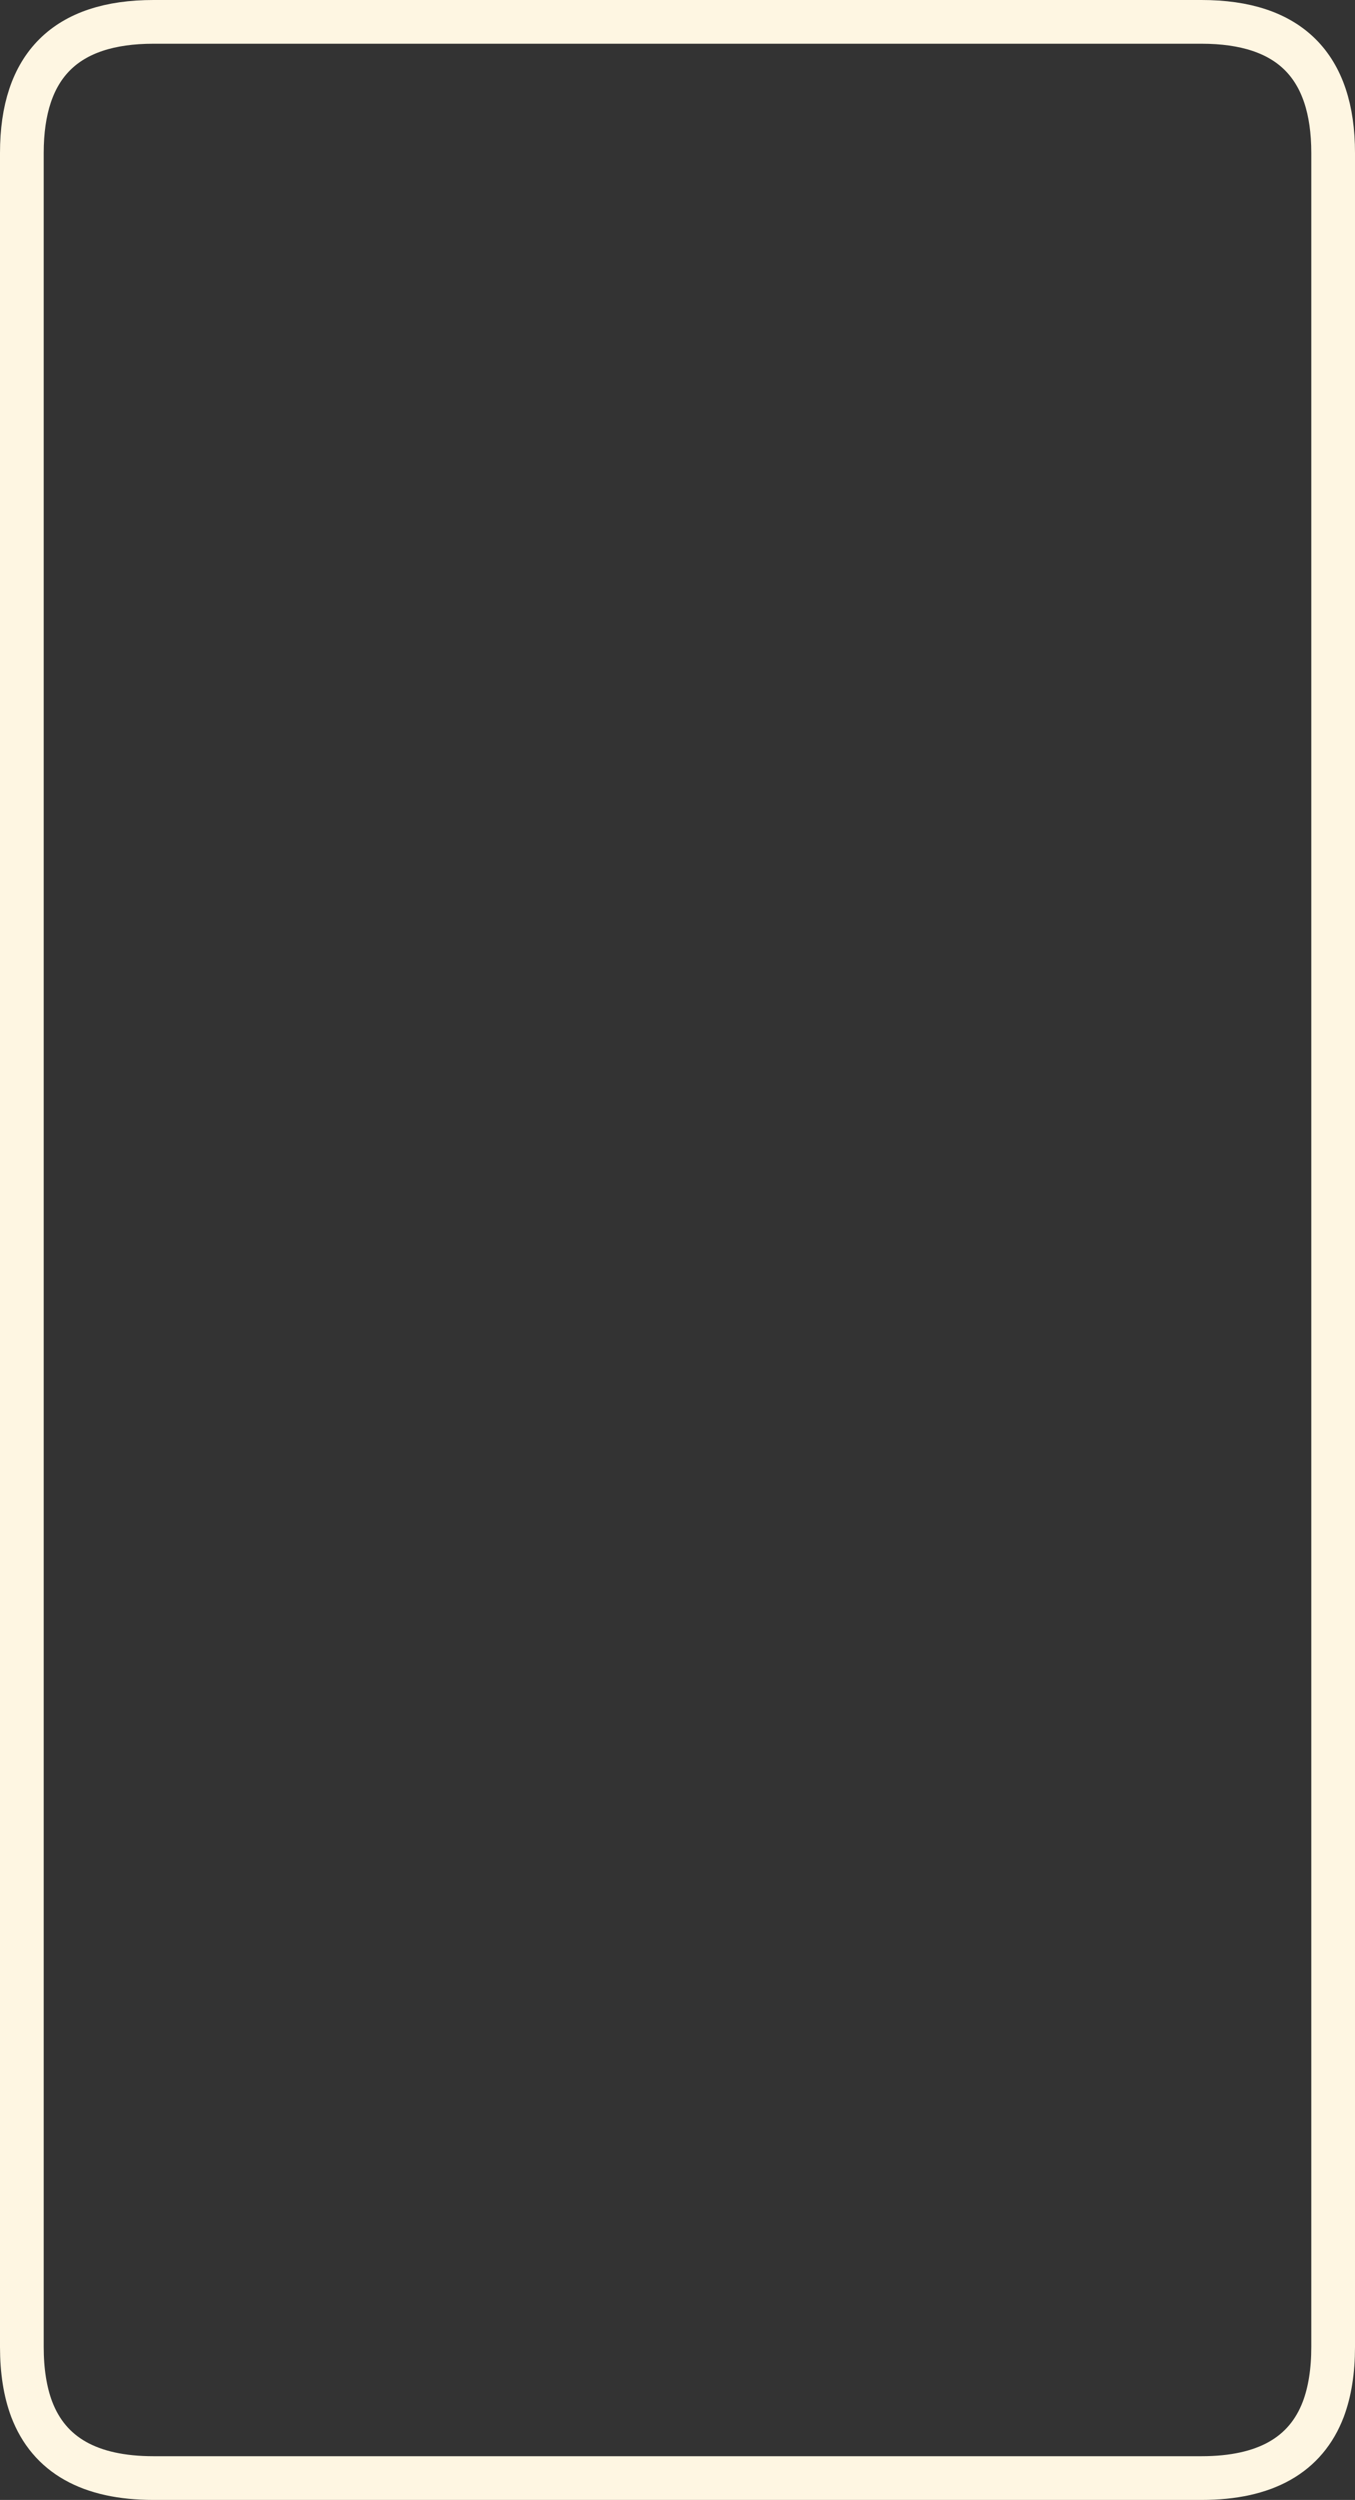 <?xml version="1.0" encoding="UTF-8" standalone="no"?>
<svg xmlns:xlink="http://www.w3.org/1999/xlink" height="228.7px" width="124.0px" xmlns="http://www.w3.org/2000/svg">
  <rect width="100%" height="100%" fill="#333333" stroke="none"/>
  <g transform="matrix(1.0, 0.0, 0.0, 1.0, 62.35, 229.8)">
    <path d="M47.6 -227.8 L-48.3 -227.8 Q-60.35 -227.8 -60.35 -215.8 L-60.35 -15.1 Q-60.35 -11.8 -59.45 -9.4 -57.05 -3.1 -48.3 -3.1 L47.6 -3.1 Q56.35 -3.1 58.75 -9.4 59.65 -11.8 59.65 -15.1 L59.65 -215.8 Q59.65 -227.8 47.6 -227.8 Z" fill="none" stroke="#fef6e2" stroke-linecap="round" stroke-linejoin="round" stroke-width="4.0"/>
  </g>
</svg>
